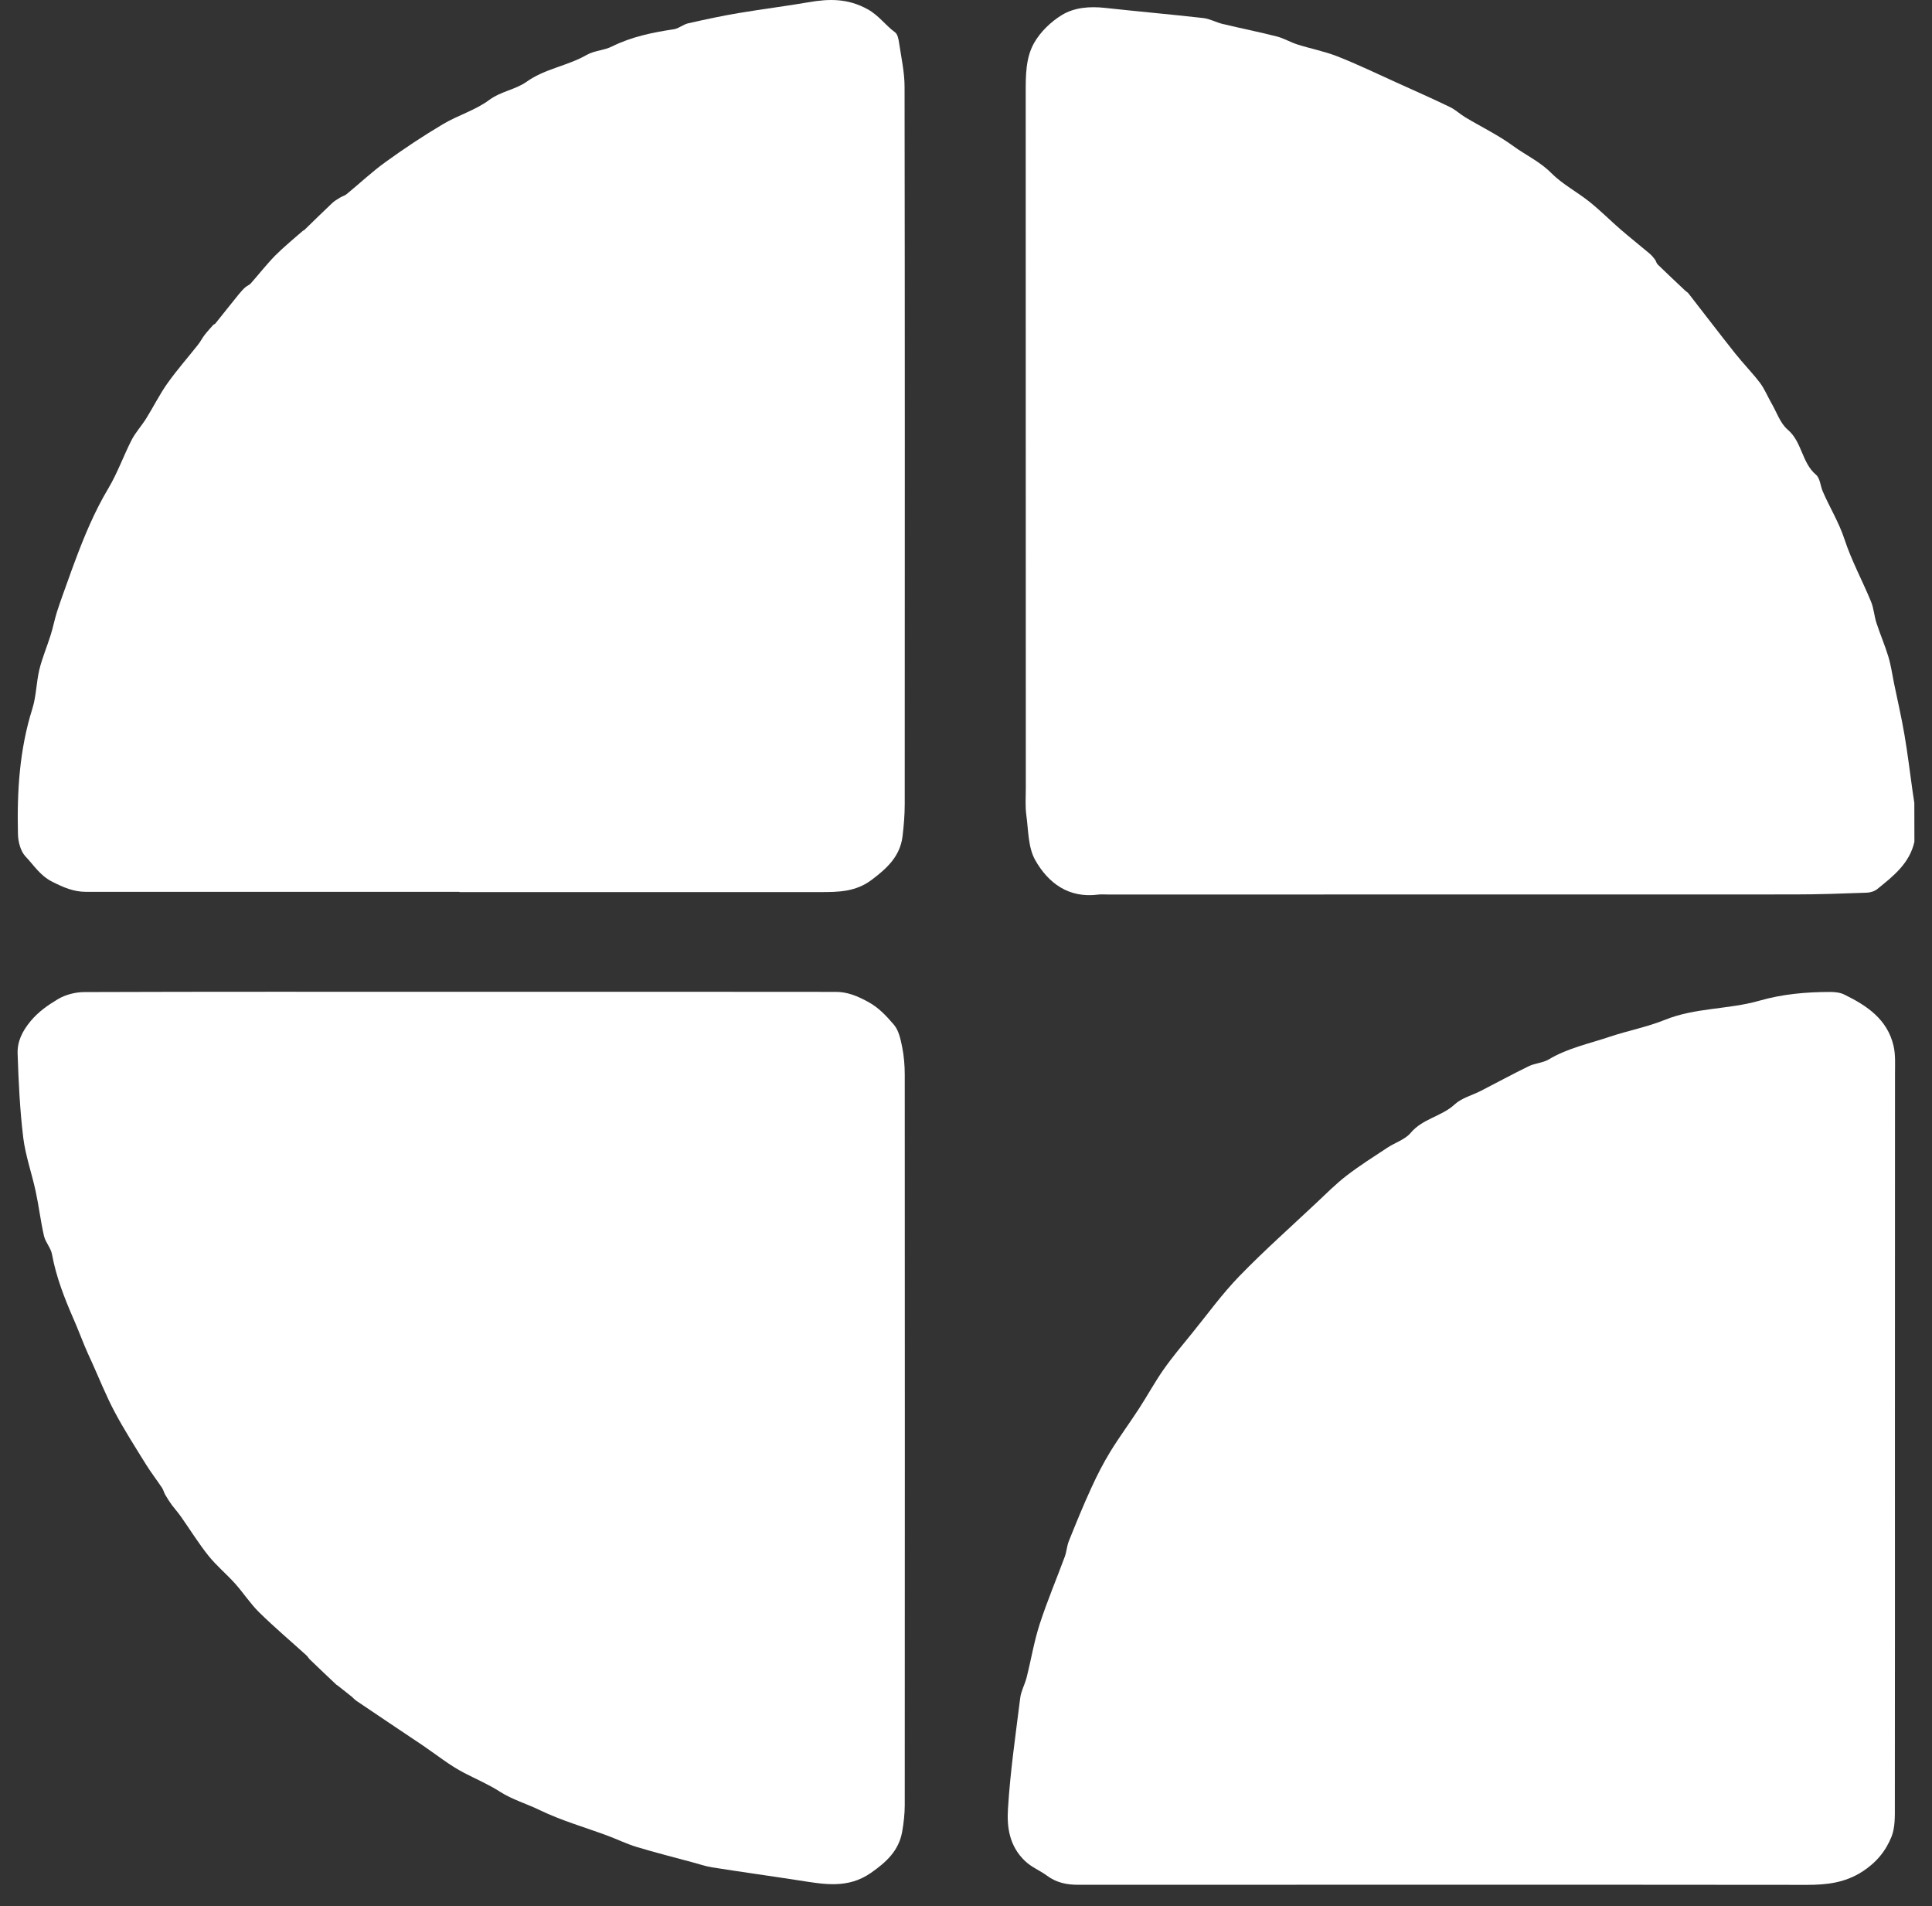 <svg xmlns="http://www.w3.org/2000/svg" width="74" height="73" viewBox="0 0 74 73" fill="none"><rect x="0" y="0" width="74" height="73" fill="#333333" stroke="none"/><path d="M73.326 32.238C73.14 33.066 72.518 33.552 71.909 34.044C71.803 34.131 71.64 34.184 71.5 34.187C70.572 34.221 69.647 34.254 68.719 34.254C59.958 34.257 51.196 34.257 42.434 34.257C42.311 34.257 42.185 34.244 42.062 34.26C40.934 34.407 40.149 33.821 39.65 32.937C39.377 32.454 39.391 31.799 39.311 31.217C39.264 30.874 39.291 30.525 39.291 30.176C39.291 21.314 39.291 12.456 39.287 3.595C39.287 2.919 39.278 2.224 39.61 1.642C39.85 1.22 40.249 0.834 40.668 0.578C41.15 0.282 41.742 0.238 42.324 0.302C43.578 0.438 44.836 0.551 46.09 0.691C46.343 0.721 46.579 0.857 46.828 0.917C47.523 1.083 48.222 1.223 48.914 1.399C49.183 1.469 49.433 1.622 49.699 1.705C50.205 1.865 50.73 1.965 51.222 2.158C51.984 2.457 52.723 2.813 53.471 3.152C54.163 3.465 54.855 3.771 55.537 4.1C55.746 4.2 55.919 4.37 56.119 4.489C56.734 4.859 57.386 5.171 57.962 5.594C58.441 5.943 58.983 6.189 59.415 6.625C59.841 7.054 60.403 7.347 60.882 7.729C61.301 8.065 61.681 8.448 62.083 8.797C62.446 9.11 62.825 9.409 63.191 9.718C63.264 9.782 63.327 9.858 63.387 9.935C63.43 9.995 63.444 10.078 63.493 10.128C63.836 10.46 64.185 10.79 64.535 11.119C64.578 11.162 64.638 11.192 64.674 11.239C65.27 12.004 65.855 12.772 66.457 13.53C66.763 13.916 67.112 14.269 67.409 14.658C67.591 14.901 67.708 15.194 67.861 15.46C68.057 15.799 68.19 16.215 68.473 16.454C69.028 16.927 69.008 17.718 69.557 18.181C69.714 18.314 69.724 18.61 69.817 18.823C70.083 19.438 70.436 20.004 70.648 20.652C70.918 21.474 71.337 22.242 71.666 23.044C71.773 23.303 71.786 23.599 71.876 23.866C72.016 24.298 72.198 24.714 72.328 25.146C72.428 25.476 72.475 25.821 72.544 26.161C72.681 26.823 72.834 27.485 72.947 28.15C73.067 28.855 73.153 29.57 73.253 30.279C73.276 30.435 73.299 30.591 73.323 30.748C73.326 31.247 73.326 31.742 73.326 32.238Z" fill="white"></path><path d="M17.633 37.983C22.429 37.983 27.226 37.979 32.019 37.986C32.455 37.986 32.834 38.142 33.233 38.359C33.659 38.585 33.952 38.911 34.238 39.243C34.424 39.46 34.494 39.796 34.554 40.092C34.624 40.441 34.654 40.803 34.654 41.163C34.657 50.483 34.66 59.8 34.654 69.121C34.654 69.467 34.614 69.816 34.554 70.155C34.424 70.877 33.949 71.313 33.363 71.722C32.475 72.344 31.557 72.161 30.612 72.015C29.498 71.842 28.384 71.689 27.273 71.513C27.02 71.473 26.773 71.386 26.524 71.32C25.812 71.127 25.097 70.947 24.392 70.734C24.006 70.618 23.64 70.438 23.264 70.298C22.403 69.979 21.511 69.726 20.686 69.327C20.181 69.081 19.622 68.918 19.163 68.625C18.714 68.336 18.241 68.136 17.779 67.897C17.22 67.607 16.721 67.202 16.196 66.846C15.347 66.277 14.496 65.708 13.651 65.136C13.581 65.089 13.525 65.019 13.458 64.966C13.282 64.823 13.105 64.683 12.926 64.544C12.916 64.537 12.903 64.534 12.893 64.527C12.553 64.208 12.214 63.885 11.878 63.562C11.825 63.513 11.788 63.443 11.735 63.393C11.133 62.847 10.508 62.319 9.929 61.75C9.586 61.414 9.323 61.001 9.001 60.642C8.671 60.276 8.289 59.96 7.983 59.578C7.6 59.099 7.278 58.576 6.925 58.074C6.819 57.924 6.696 57.788 6.586 57.642C6.493 57.515 6.41 57.382 6.33 57.246C6.28 57.163 6.26 57.059 6.207 56.98C6.004 56.677 5.781 56.388 5.588 56.078C5.179 55.416 4.756 54.758 4.39 54.069C4.058 53.444 3.798 52.785 3.506 52.14C3.419 51.95 3.329 51.761 3.249 51.564C3.103 51.215 2.97 50.859 2.817 50.513C2.468 49.712 2.152 48.907 1.992 48.038C1.949 47.792 1.743 47.579 1.686 47.337C1.556 46.771 1.49 46.196 1.367 45.627C1.22 44.941 0.978 44.266 0.891 43.574C0.761 42.507 0.711 41.432 0.675 40.358C0.658 39.889 0.848 39.496 1.177 39.1C1.483 38.734 1.846 38.488 2.222 38.262C2.514 38.089 2.897 37.993 3.239 37.993C8.036 37.976 12.833 37.983 17.626 37.983C17.633 37.986 17.633 37.986 17.633 37.983Z" fill="white"></path><path d="M72.58 55.067C72.58 59.764 72.583 64.46 72.577 69.157C72.577 69.55 72.59 69.976 72.454 70.328C72.234 70.884 71.865 71.336 71.323 71.682C70.654 72.108 69.966 72.184 69.207 72.184C59.9 72.174 50.593 72.181 41.285 72.181C40.86 72.181 40.464 72.101 40.101 71.832C39.832 71.632 39.523 71.519 39.26 71.27C38.658 70.697 38.561 69.969 38.608 69.264C38.694 67.847 38.901 66.436 39.077 65.023C39.11 64.76 39.253 64.51 39.32 64.248C39.493 63.566 39.606 62.867 39.822 62.199C40.105 61.327 40.464 60.479 40.783 59.617C40.856 59.421 40.863 59.202 40.943 59.009C41.216 58.33 41.492 57.651 41.798 56.986C42.014 56.511 42.254 56.041 42.526 55.596C42.869 55.037 43.261 54.508 43.617 53.959C43.943 53.46 44.229 52.931 44.569 52.446C44.908 51.963 45.291 51.511 45.663 51.052C46.258 50.32 46.814 49.548 47.469 48.873C48.414 47.898 49.432 46.997 50.42 46.066C50.799 45.71 51.172 45.334 51.584 45.018C52.083 44.635 52.618 44.296 53.144 43.95C53.44 43.754 53.819 43.641 54.032 43.385C54.491 42.839 55.216 42.759 55.719 42.294C55.985 42.047 56.387 41.948 56.723 41.775C57.335 41.462 57.937 41.133 58.553 40.833C58.792 40.717 59.092 40.707 59.318 40.574C60.043 40.138 60.864 39.972 61.65 39.706C62.348 39.473 63.083 39.333 63.762 39.06C64.929 38.585 66.197 38.664 67.384 38.325C68.276 38.069 69.18 37.989 70.099 37.989C70.281 37.989 70.481 38.009 70.641 38.089C71.509 38.511 72.291 39.037 72.527 40.052C72.607 40.394 72.583 40.767 72.583 41.126C72.58 45.773 72.58 50.42 72.58 55.067Z" fill="white"></path><path d="M17.599 34.154C12.829 34.154 8.056 34.154 3.286 34.154C2.817 34.154 2.424 33.981 2.002 33.768C1.536 33.535 1.296 33.133 0.977 32.8C0.788 32.6 0.694 32.238 0.688 31.945C0.648 30.319 0.744 28.709 1.24 27.139C1.39 26.66 1.39 26.137 1.506 25.648C1.616 25.199 1.799 24.77 1.938 24.328C2.032 24.035 2.088 23.729 2.181 23.436C2.314 23.02 2.467 22.611 2.614 22.199C2.697 21.966 2.78 21.733 2.867 21.504C3.226 20.539 3.618 19.591 4.151 18.7C4.5 18.114 4.729 17.462 5.039 16.853C5.188 16.564 5.418 16.314 5.594 16.035C5.877 15.583 6.113 15.1 6.422 14.668C6.785 14.159 7.201 13.687 7.59 13.194C7.68 13.081 7.746 12.945 7.836 12.829C7.939 12.695 8.052 12.576 8.162 12.449C8.185 12.423 8.229 12.413 8.252 12.386C8.551 12.014 8.847 11.638 9.15 11.265C9.227 11.172 9.306 11.082 9.396 11.002C9.459 10.946 9.553 10.916 9.606 10.853C9.918 10.5 10.211 10.124 10.54 9.788C10.873 9.452 11.242 9.156 11.595 8.844C11.612 8.827 11.642 8.824 11.658 8.807C12.011 8.464 12.363 8.118 12.719 7.782C12.806 7.699 12.912 7.636 13.015 7.573C13.098 7.52 13.202 7.496 13.275 7.436C13.777 7.024 14.249 6.578 14.775 6.199C15.483 5.687 16.215 5.201 16.967 4.755C17.536 4.416 18.204 4.223 18.73 3.834C19.182 3.498 19.744 3.432 20.164 3.135C20.875 2.627 21.734 2.527 22.469 2.104C22.758 1.938 23.141 1.931 23.443 1.778C24.195 1.406 24.994 1.243 25.812 1.12C26.001 1.09 26.168 0.937 26.354 0.894C27.003 0.747 27.651 0.607 28.307 0.498C29.195 0.348 30.09 0.238 30.978 0.085C31.759 -0.051 32.478 -0.064 33.233 0.355C33.665 0.594 33.915 0.97 34.284 1.239C34.38 1.309 34.417 1.499 34.437 1.642C34.52 2.201 34.647 2.766 34.647 3.328C34.66 12.486 34.657 21.647 34.653 30.804C34.653 31.21 34.617 31.622 34.57 32.025C34.477 32.787 33.985 33.246 33.393 33.691C32.777 34.157 32.119 34.164 31.427 34.164C26.816 34.164 22.206 34.164 17.596 34.164C17.599 34.157 17.599 34.154 17.599 34.154Z" fill="white"></path></svg>